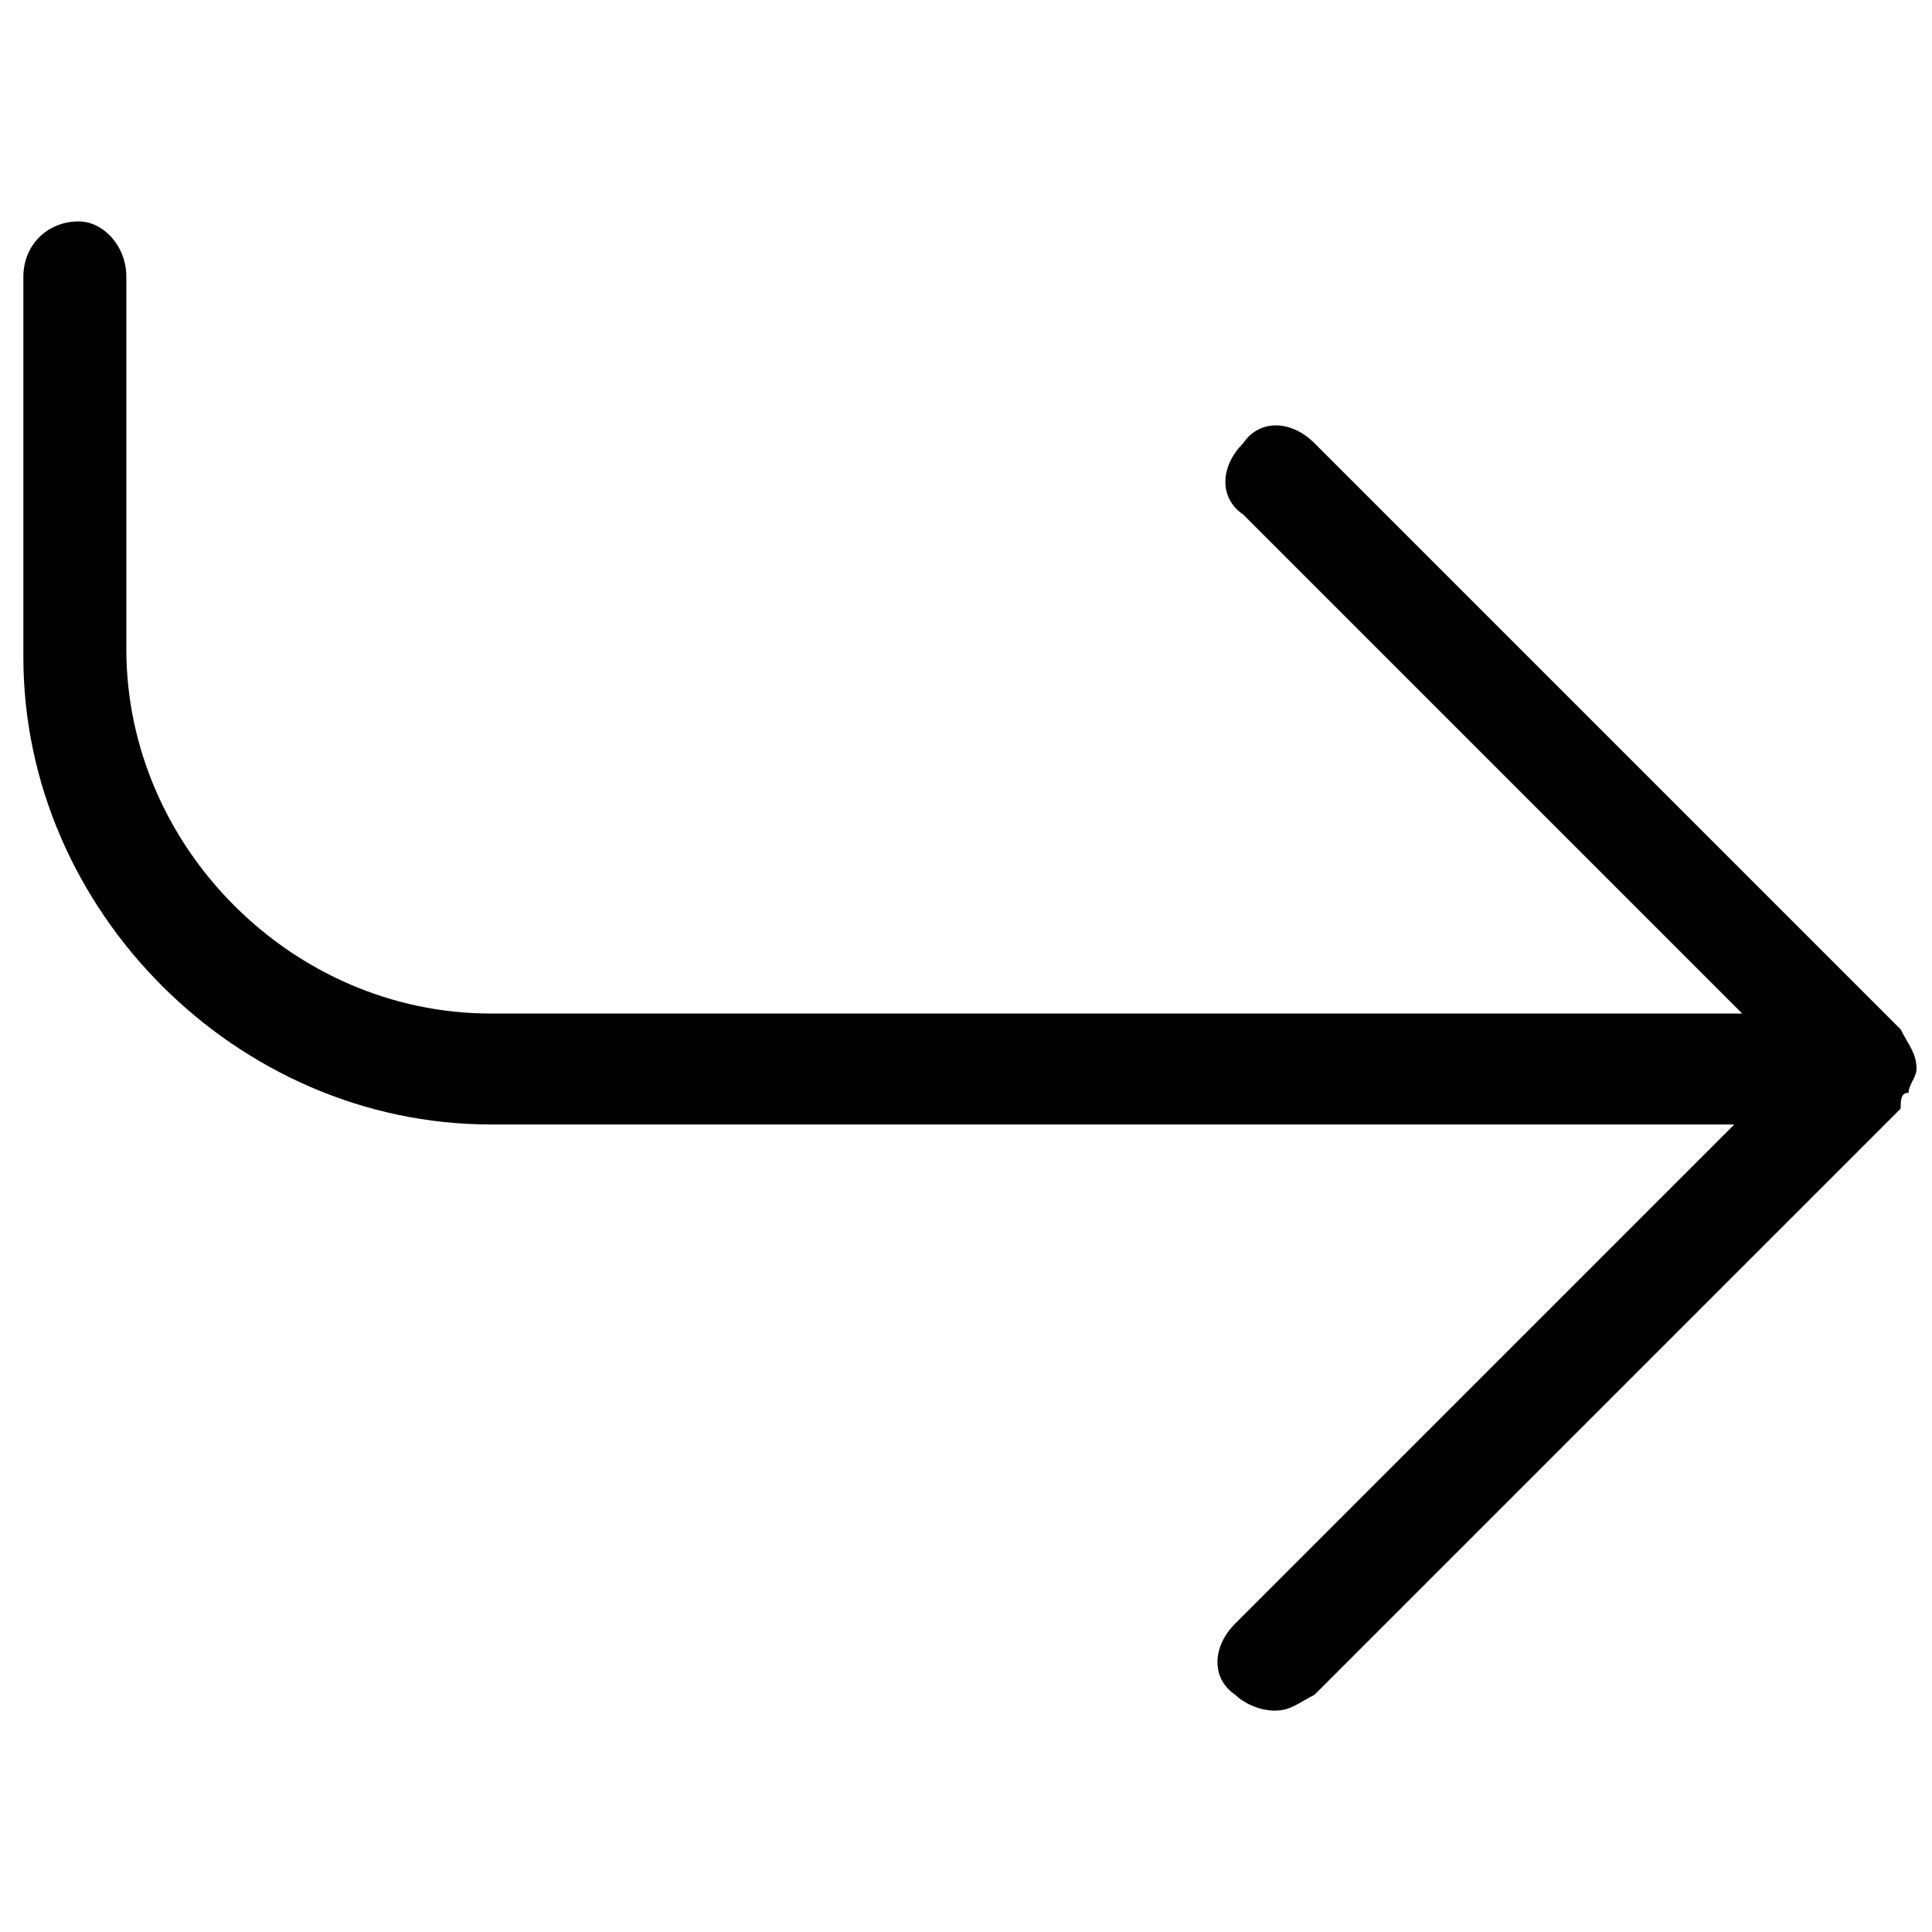 <?xml version="1.0" encoding="UTF-8"?>
<!-- Uploaded to: SVG Repo, www.svgrepo.com, Generator: SVG Repo Mixer Tools -->
<svg width="800px" height="800px" version="1.1" viewBox="144 144 512 512" xmlns="http://www.w3.org/2000/svg">
 <defs>
  <clipPath id="a">
   <path d="m150 202h501.9v396h-501.9z"/>
  </clipPath>
 </defs>
 <g clip-path="url(#a)">
  <path d="m649.8 433.59v0c0-2.098 2.098-4.199 2.098-6.297 0-4.199-2.098-6.297-4.199-10.496l-155.34-155.34c-6.297-6.297-14.695-6.297-18.895 0-6.297 6.297-6.297 14.695 0 18.895l132.25 132.25-331.67-0.004c-52.48 0-96.562-44.082-96.562-96.562v-98.664c0-8.398-6.297-14.695-12.594-14.695-8.398 0-14.695 6.297-14.695 14.695v100.76c-0.004 67.176 56.676 123.86 123.85 123.86h329.57l-132.25 132.25c-6.297 6.297-6.297 14.695 0 18.895 2.098 2.098 6.297 4.199 10.496 4.199 4.199 0 6.297-2.098 10.496-4.199l155.34-155.34c0-2.106 0-4.203 2.102-4.203z"/>
 </g>
</svg>
